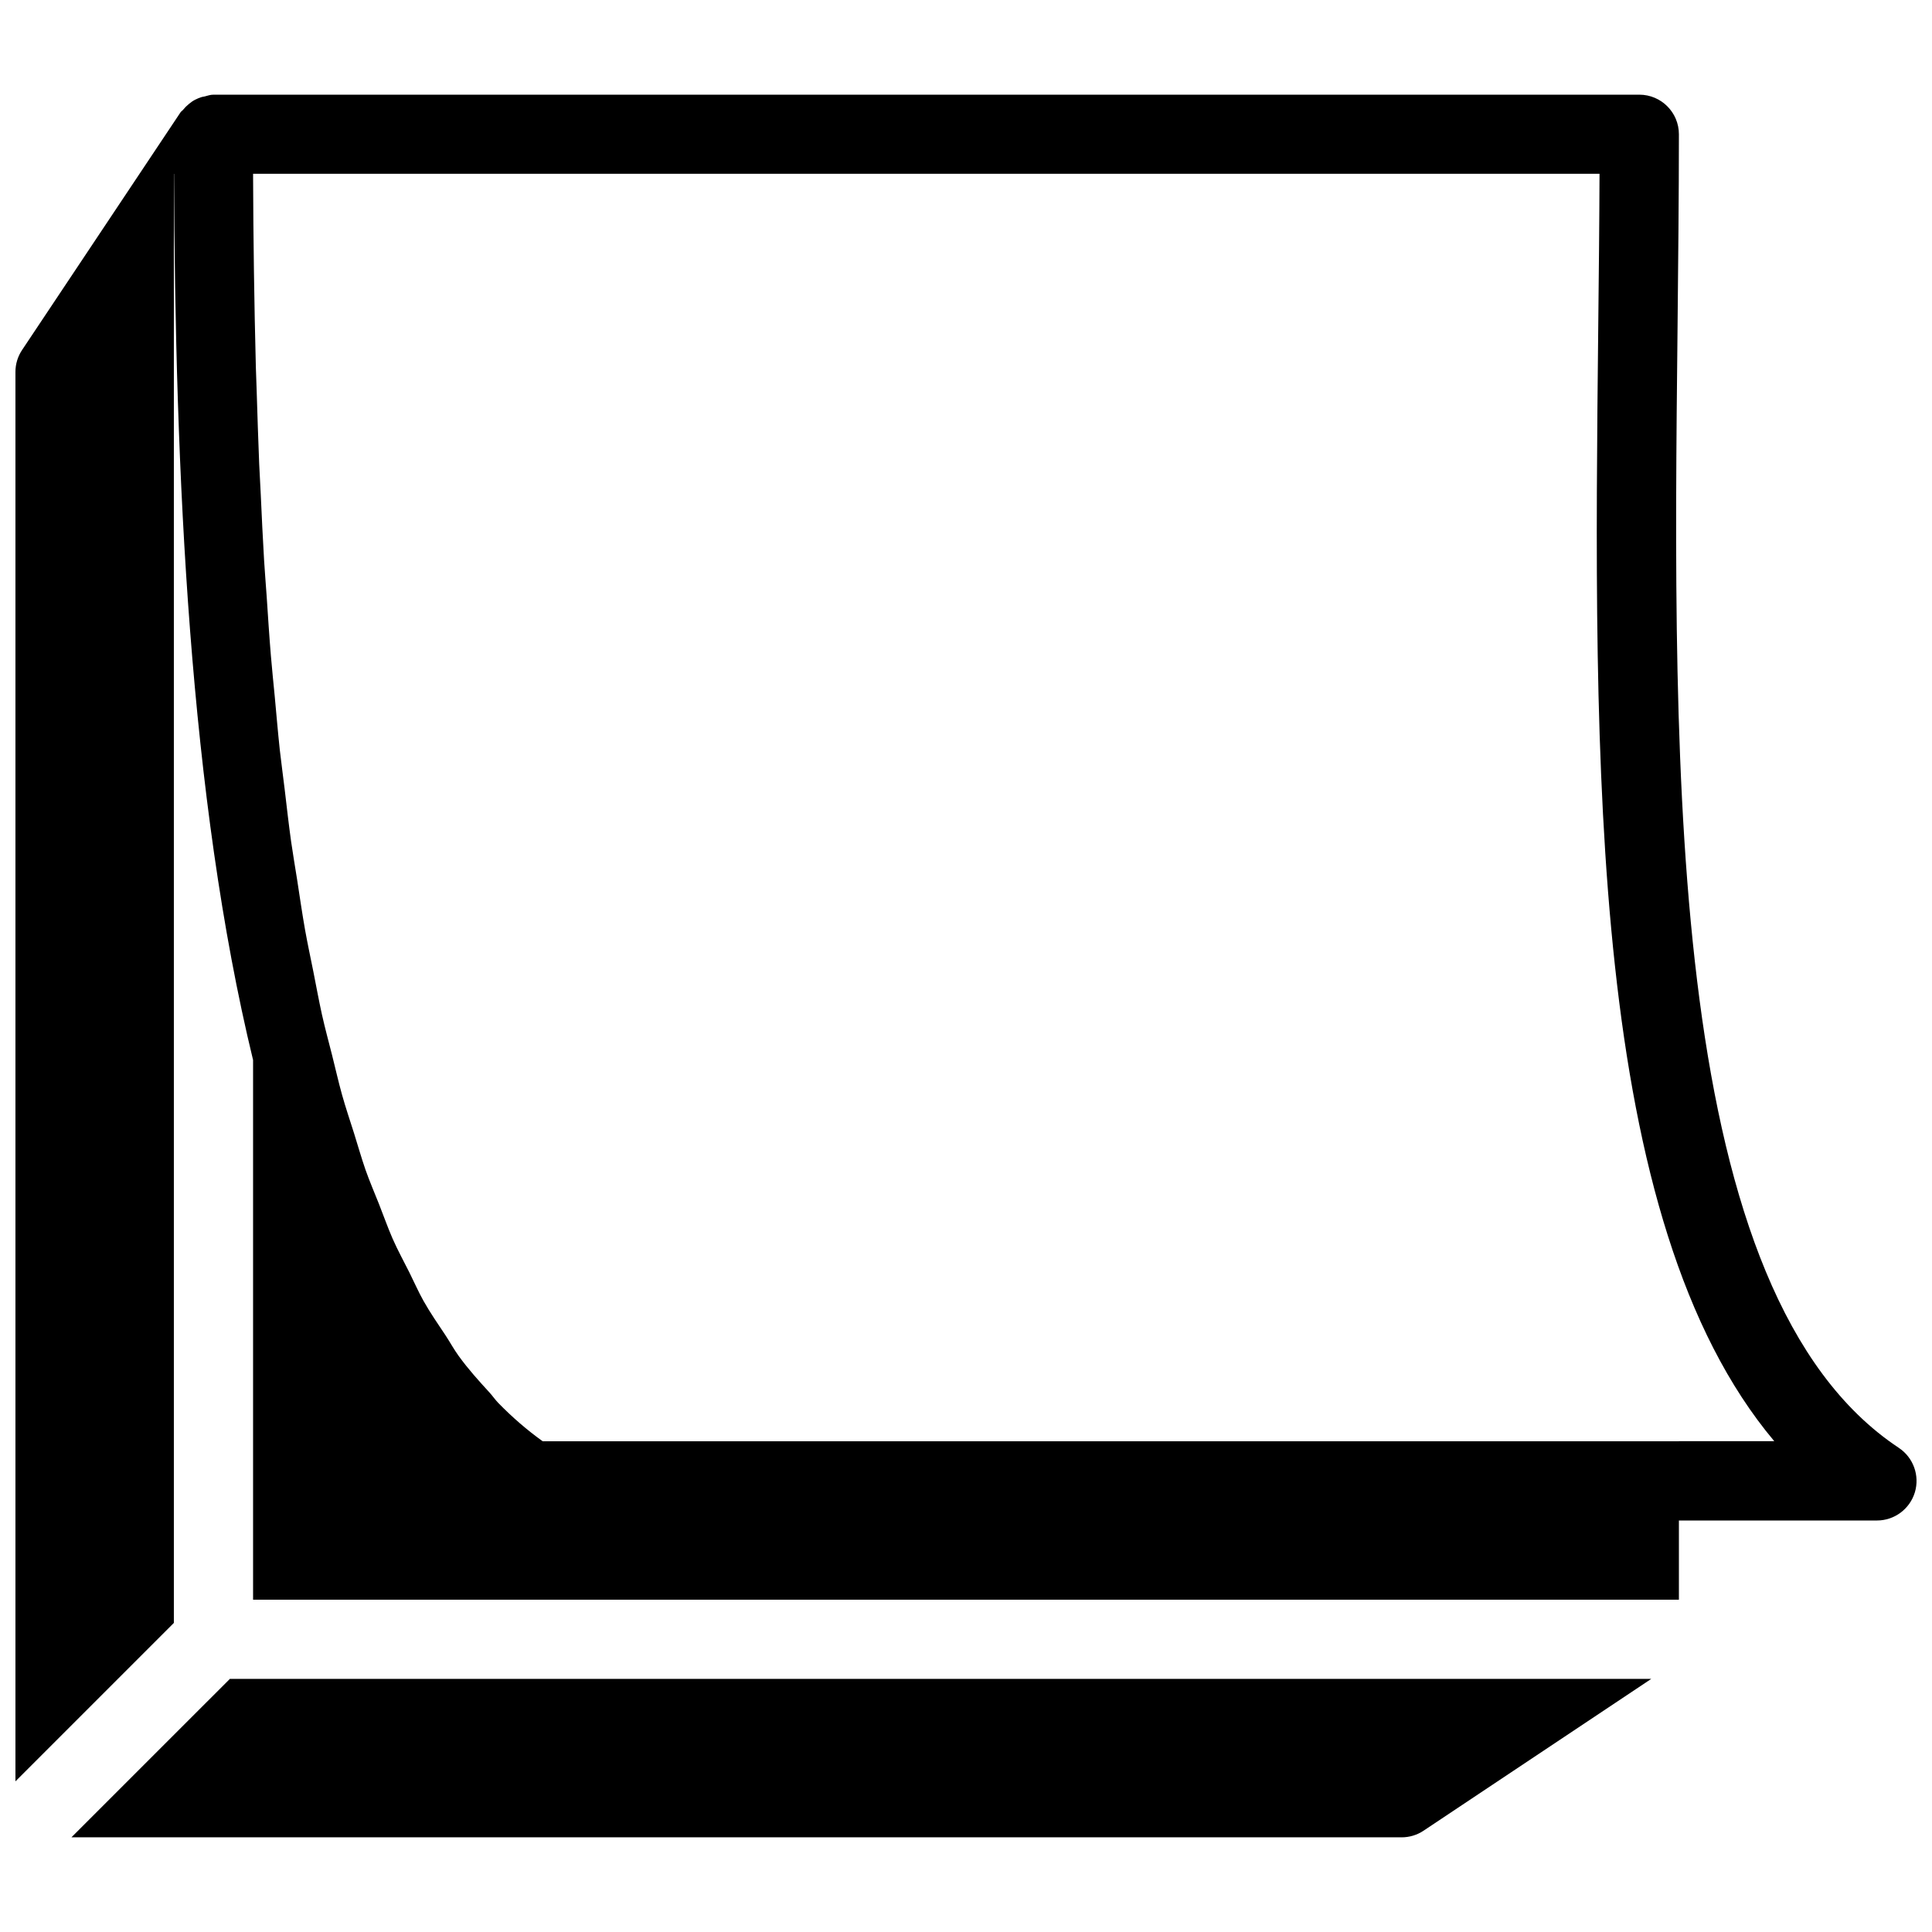 <?xml version="1.0" encoding="UTF-8"?>
<!-- Uploaded to: ICON Repo, www.iconrepo.com, Generator: ICON Repo Mixer Tools -->
<svg width="800px" height="800px" version="1.1" viewBox="144 144 512 512" xmlns="http://www.w3.org/2000/svg">
 <defs>
  <clipPath id="a">
   <path d="m148.09 169h503.81v462h-503.81z"/>
  </clipPath>
 </defs>
 <g clip-path="url(#a)">
  <path d="m162.93 630.91h352.52c2.078 0 4.094-0.609 5.816-1.762l60.332-40.223h-376.68zm484.27-103.22c-61.359-40.66-59.91-176.92-58.629-297.16 0.168-17.297 0.355-34.363 0.355-50.945 0-5.793-4.699-10.496-10.496-10.496h-377.86c-0.859 0-1.598 0.293-2.394 0.484-0.23 0.062-0.48 0.062-0.734 0.145-0.609 0.191-1.176 0.422-1.742 0.715-0.609 0.316-1.133 0.691-1.656 1.133-0.566 0.461-1.051 0.945-1.492 1.492-0.211 0.273-0.504 0.418-0.715 0.715l-41.984 62.977c-1.152 1.719-1.762 3.734-1.762 5.812v373.51l41.984-41.984v-384.01h0.043c0.293 79.098 4.07 165.33 20.949 234.84v143.02h377.86v-20.992h52.48c4.641 0 8.711-3.043 10.055-7.473 1.324-4.43-0.398-9.215-4.262-11.777zm-58.273-1.762v0.02h-301.11c-4.137-2.961-8.062-6.359-11.754-10.141-0.84-0.859-1.555-1.93-2.371-2.812-2.793-3.043-5.582-6.129-8.125-9.637-1.238-1.699-2.309-3.672-3.484-5.457-1.973-2.981-4.008-5.879-5.836-9.133-1.344-2.371-2.5-5.039-3.758-7.559-1.492-2.981-3.066-5.816-4.449-8.965-1.281-2.918-2.394-6.109-3.609-9.172-1.195-3.043-2.477-5.941-3.59-9.133-1.07-3.086-2.016-6.422-3.023-9.637-1.07-3.402-2.203-6.695-3.191-10.242-0.945-3.379-1.742-6.969-2.625-10.453-0.902-3.59-1.867-7.074-2.688-10.77-0.82-3.715-1.531-7.621-2.289-11.441-0.734-3.672-1.512-7.242-2.184-11-0.777-4.387-1.426-8.922-2.121-13.414-0.523-3.332-1.09-6.586-1.574-9.984-0.629-4.512-1.156-9.172-1.699-13.793-0.418-3.504-0.902-6.969-1.301-10.516-0.504-4.684-0.902-9.469-1.344-14.211-0.336-3.551-0.715-7.078-1.008-10.645-0.441-5.269-0.777-10.621-1.133-15.934-0.211-3.129-0.484-6.234-0.672-9.383-0.355-5.793-0.609-11.609-0.883-17.422-0.125-2.731-0.293-5.414-0.418-8.145-0.273-6.508-0.461-13.016-0.672-19.523-0.062-2.035-0.148-4.074-0.211-6.109-0.441-17.047-0.672-34.008-0.734-50.656v-0.605h356.82c-0.043 13.184-0.188 26.641-0.336 40.242-1.238 116.8-2.5 237.15 46.645 295.63z"/>
 </g>
</svg>